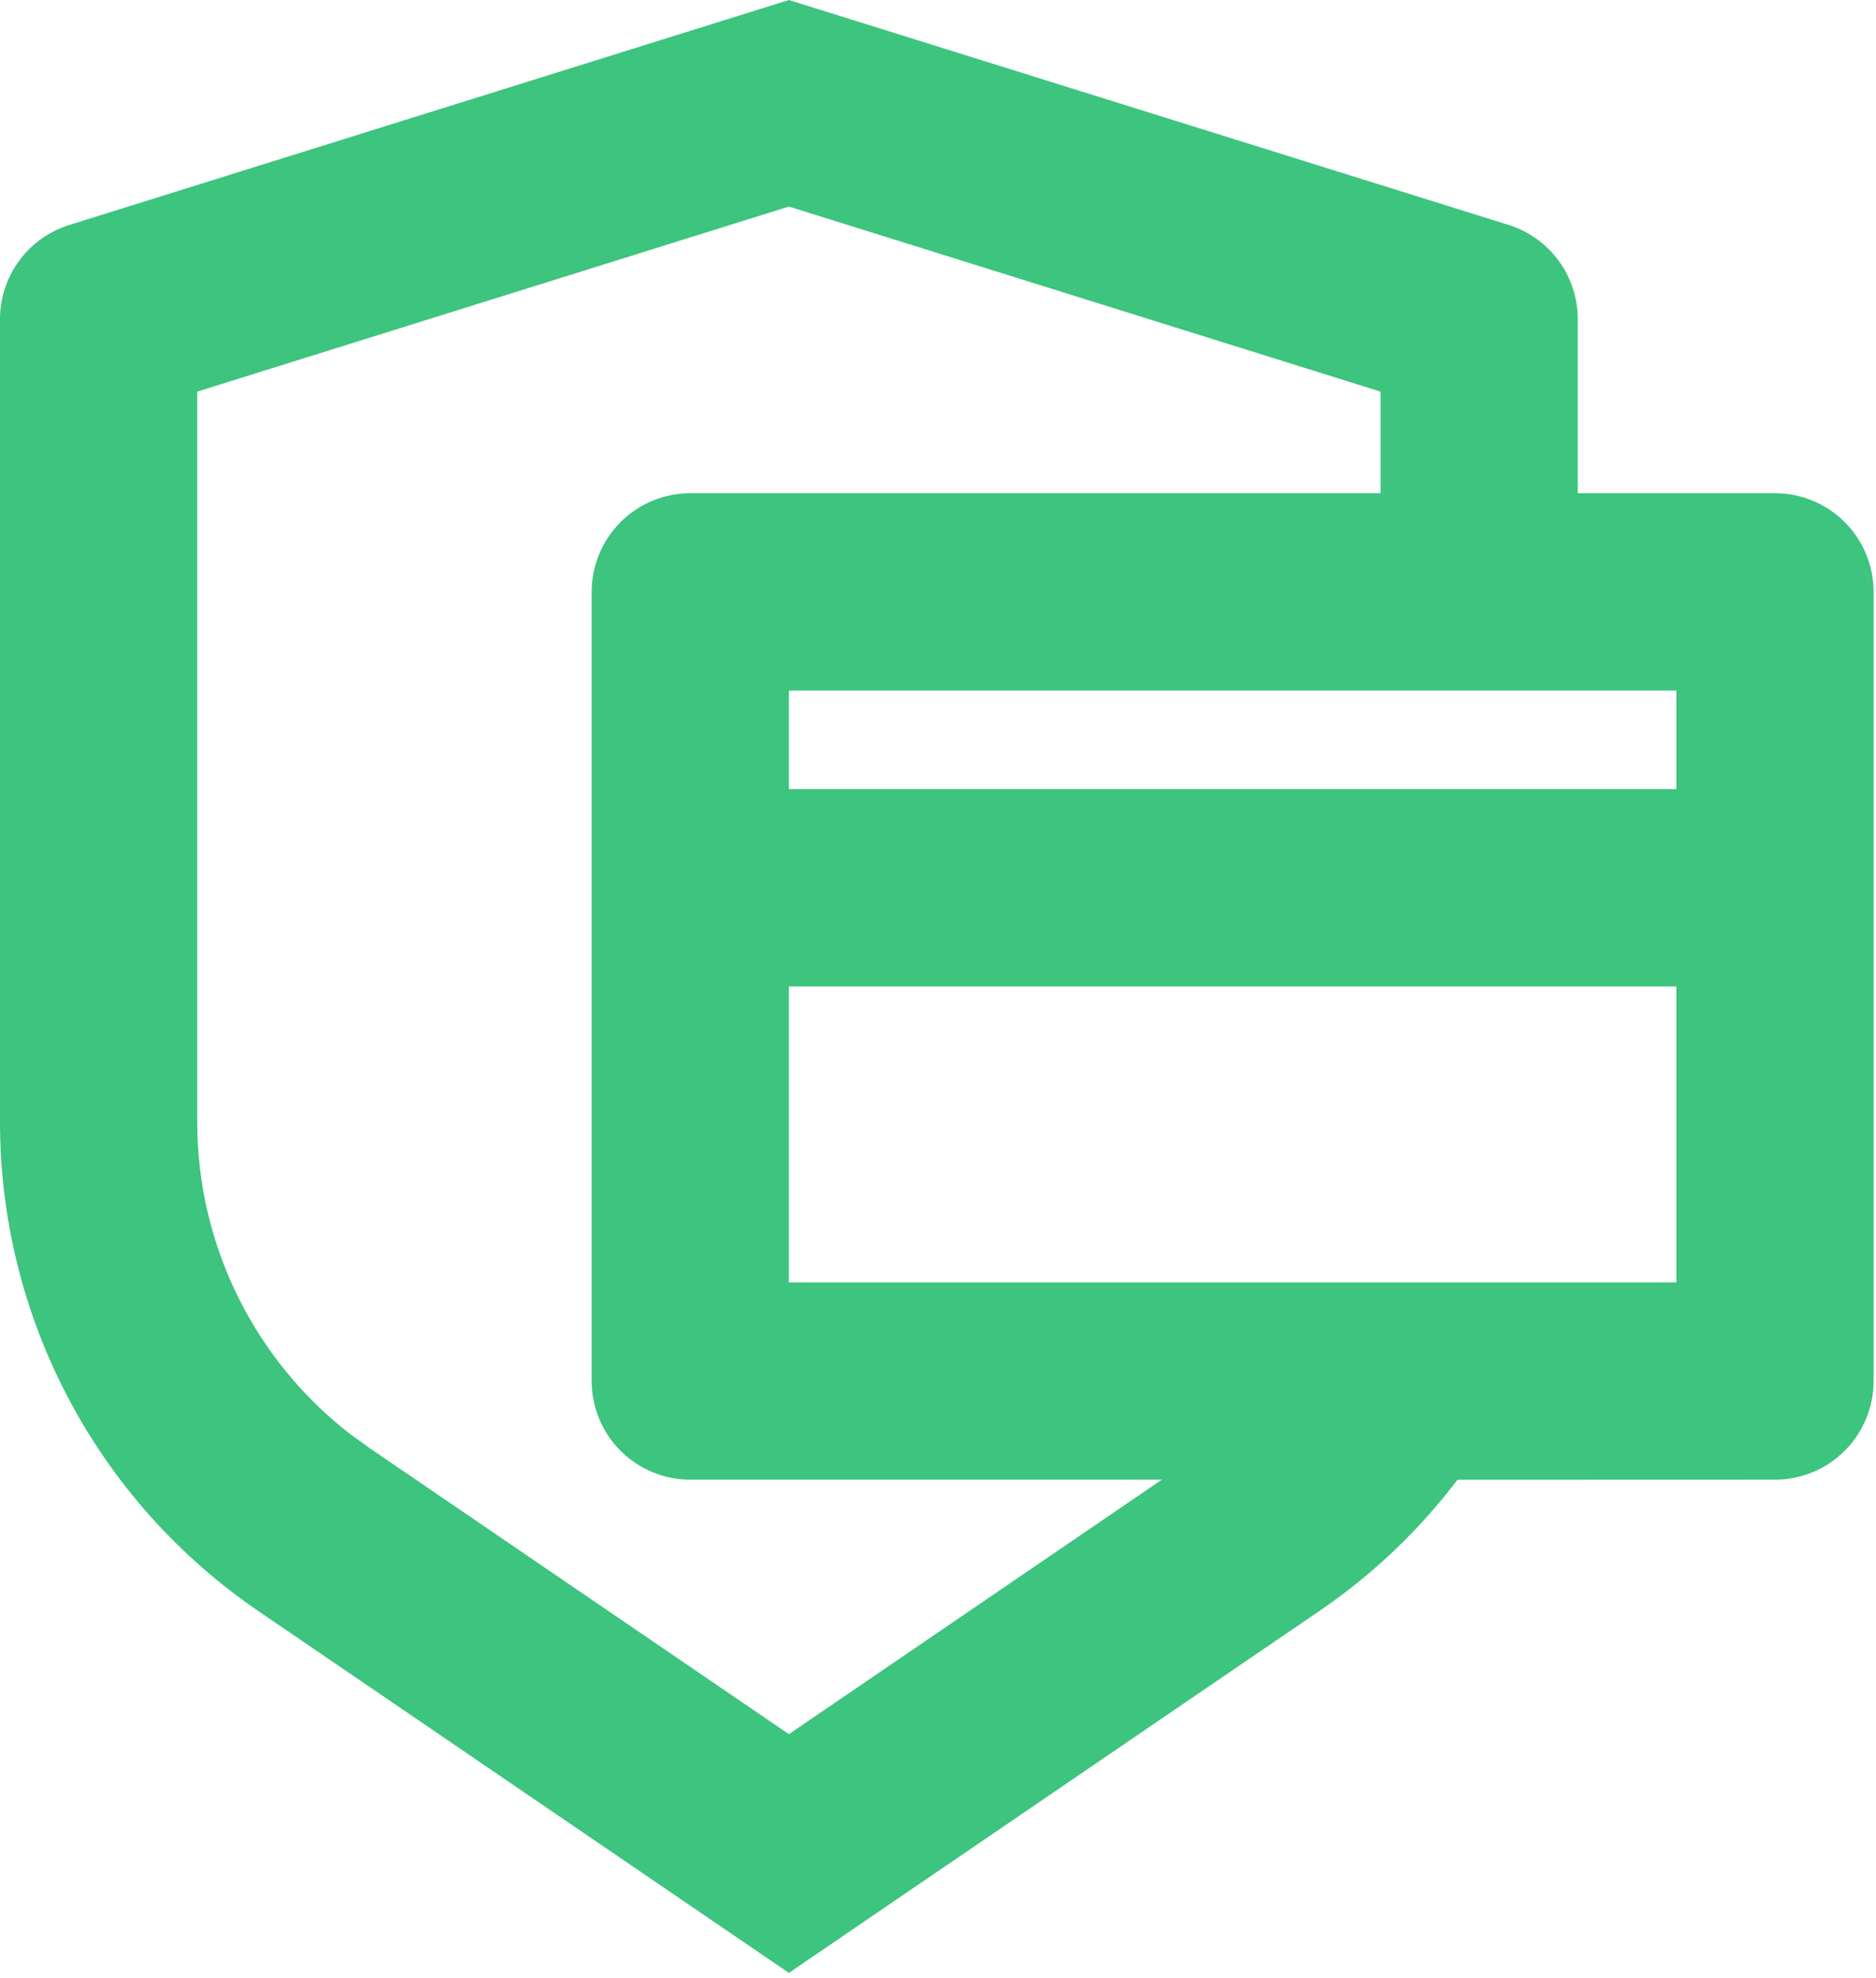 <?xml version="1.0" encoding="UTF-8"?> <svg xmlns="http://www.w3.org/2000/svg" width="130" height="137" viewBox="0 0 130 137" fill="none"> <path d="M54.667 0L104.536 15.58C105.927 16.014 107.143 16.882 108.006 18.056C108.869 19.23 109.334 20.649 109.333 22.106V34.167H123C124.812 34.167 126.55 34.887 127.832 36.168C129.113 37.45 129.833 39.188 129.833 41V95.667C129.833 97.479 129.113 99.217 127.832 100.499C126.55 101.78 124.812 102.5 123 102.5L100.997 102.507C98.352 105.992 95.141 109.067 91.43 111.595L54.667 136.667L17.903 111.602C12.386 107.84 7.87 102.787 4.75 96.882C1.63 90.978 -0.001 84.401 2.20101e-07 77.722V22.106C0.001 20.65 0.467 19.232 1.33 18.06C2.192 16.887 3.407 16.021 4.797 15.587L54.667 0ZM54.667 14.309L13.667 27.128V77.722C13.666 81.906 14.625 86.034 16.471 89.788C18.317 93.543 21 96.823 24.313 99.377L25.605 100.307L54.667 120.13L80.51 102.5H47.833C46.021 102.5 44.283 101.78 43.001 100.499C41.72 99.217 41 97.479 41 95.667V41C41 39.188 41.72 37.45 43.001 36.168C44.283 34.887 46.021 34.167 47.833 34.167H95.667V27.128L54.667 14.309ZM54.667 68.333V88.833H116.167V68.333H54.667ZM54.667 54.667H116.167V47.833H54.667V54.667Z" fill="#3DC47E"></path> </svg> 